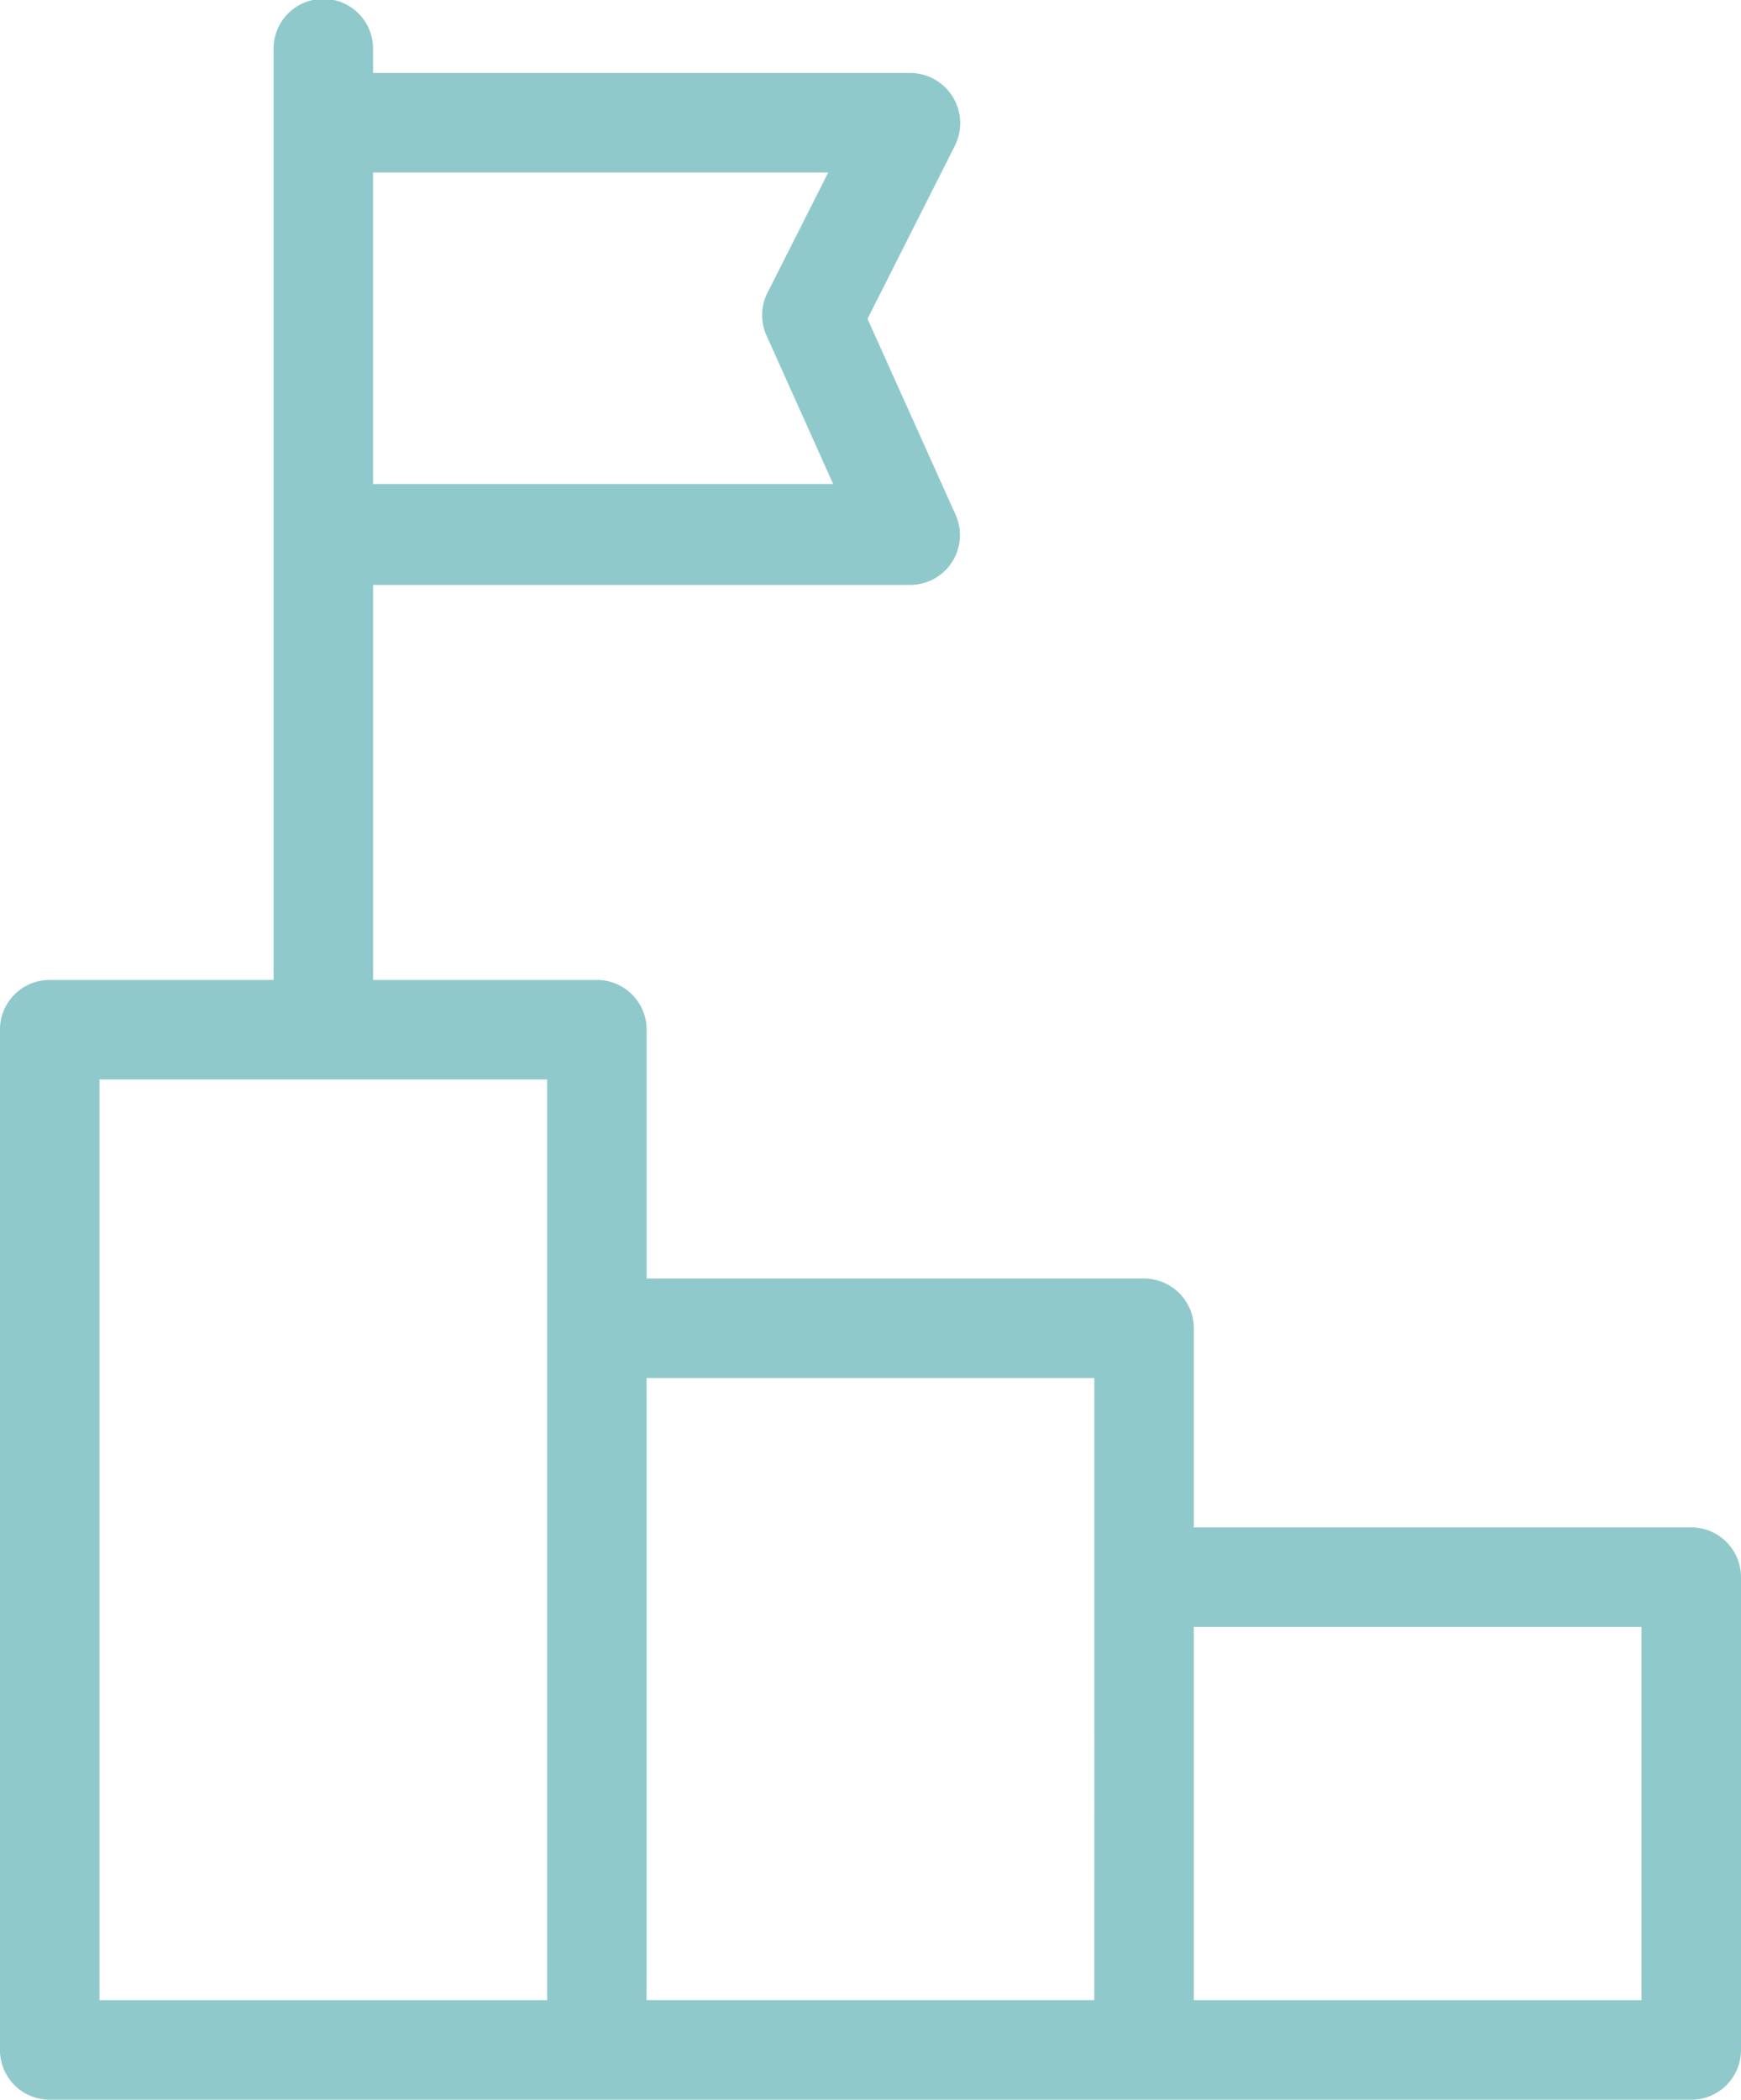 <svg xmlns="http://www.w3.org/2000/svg" width="67.578" height="81.462" viewBox="0 0 67.578 81.462">
  <path id="funfact-about-5" d="M155.932,81.756h8.689V45.668a1.931,1.931,0,1,1,3.861,0v.9h20.853a1.95,1.95,0,0,1,1.719,2.848l-3.379,6.69,3.418,7.6a1.931,1.931,0,0,1-1.757,2.723H168.483V81.755h8.688a1.931,1.931,0,0,1,1.931,1.931V93.34H198.41a1.931,1.931,0,0,1,1.931,1.931v7.723h19.308a1.931,1.931,0,0,1,1.931,1.931v18.343a1.931,1.931,0,0,1-1.931,1.931H155.932A1.931,1.931,0,0,1,154,123.267V83.686h0a1.93,1.93,0,0,1,1.931-1.931Zm30.41-19.241L183.775,56.8h0a1.931,1.931,0,0,1,0-1.67l2.375-4.7H168.482V62.515Zm31.376,44.341H200.341v14.481h17.377Zm-21.239-1.931V97.2H179.1v24.135h17.377Zm-38.616,16.412h17.377V85.617H157.863Z" transform="translate(-154.002 -43.737)" fill="#90c9cb"/>
</svg>
